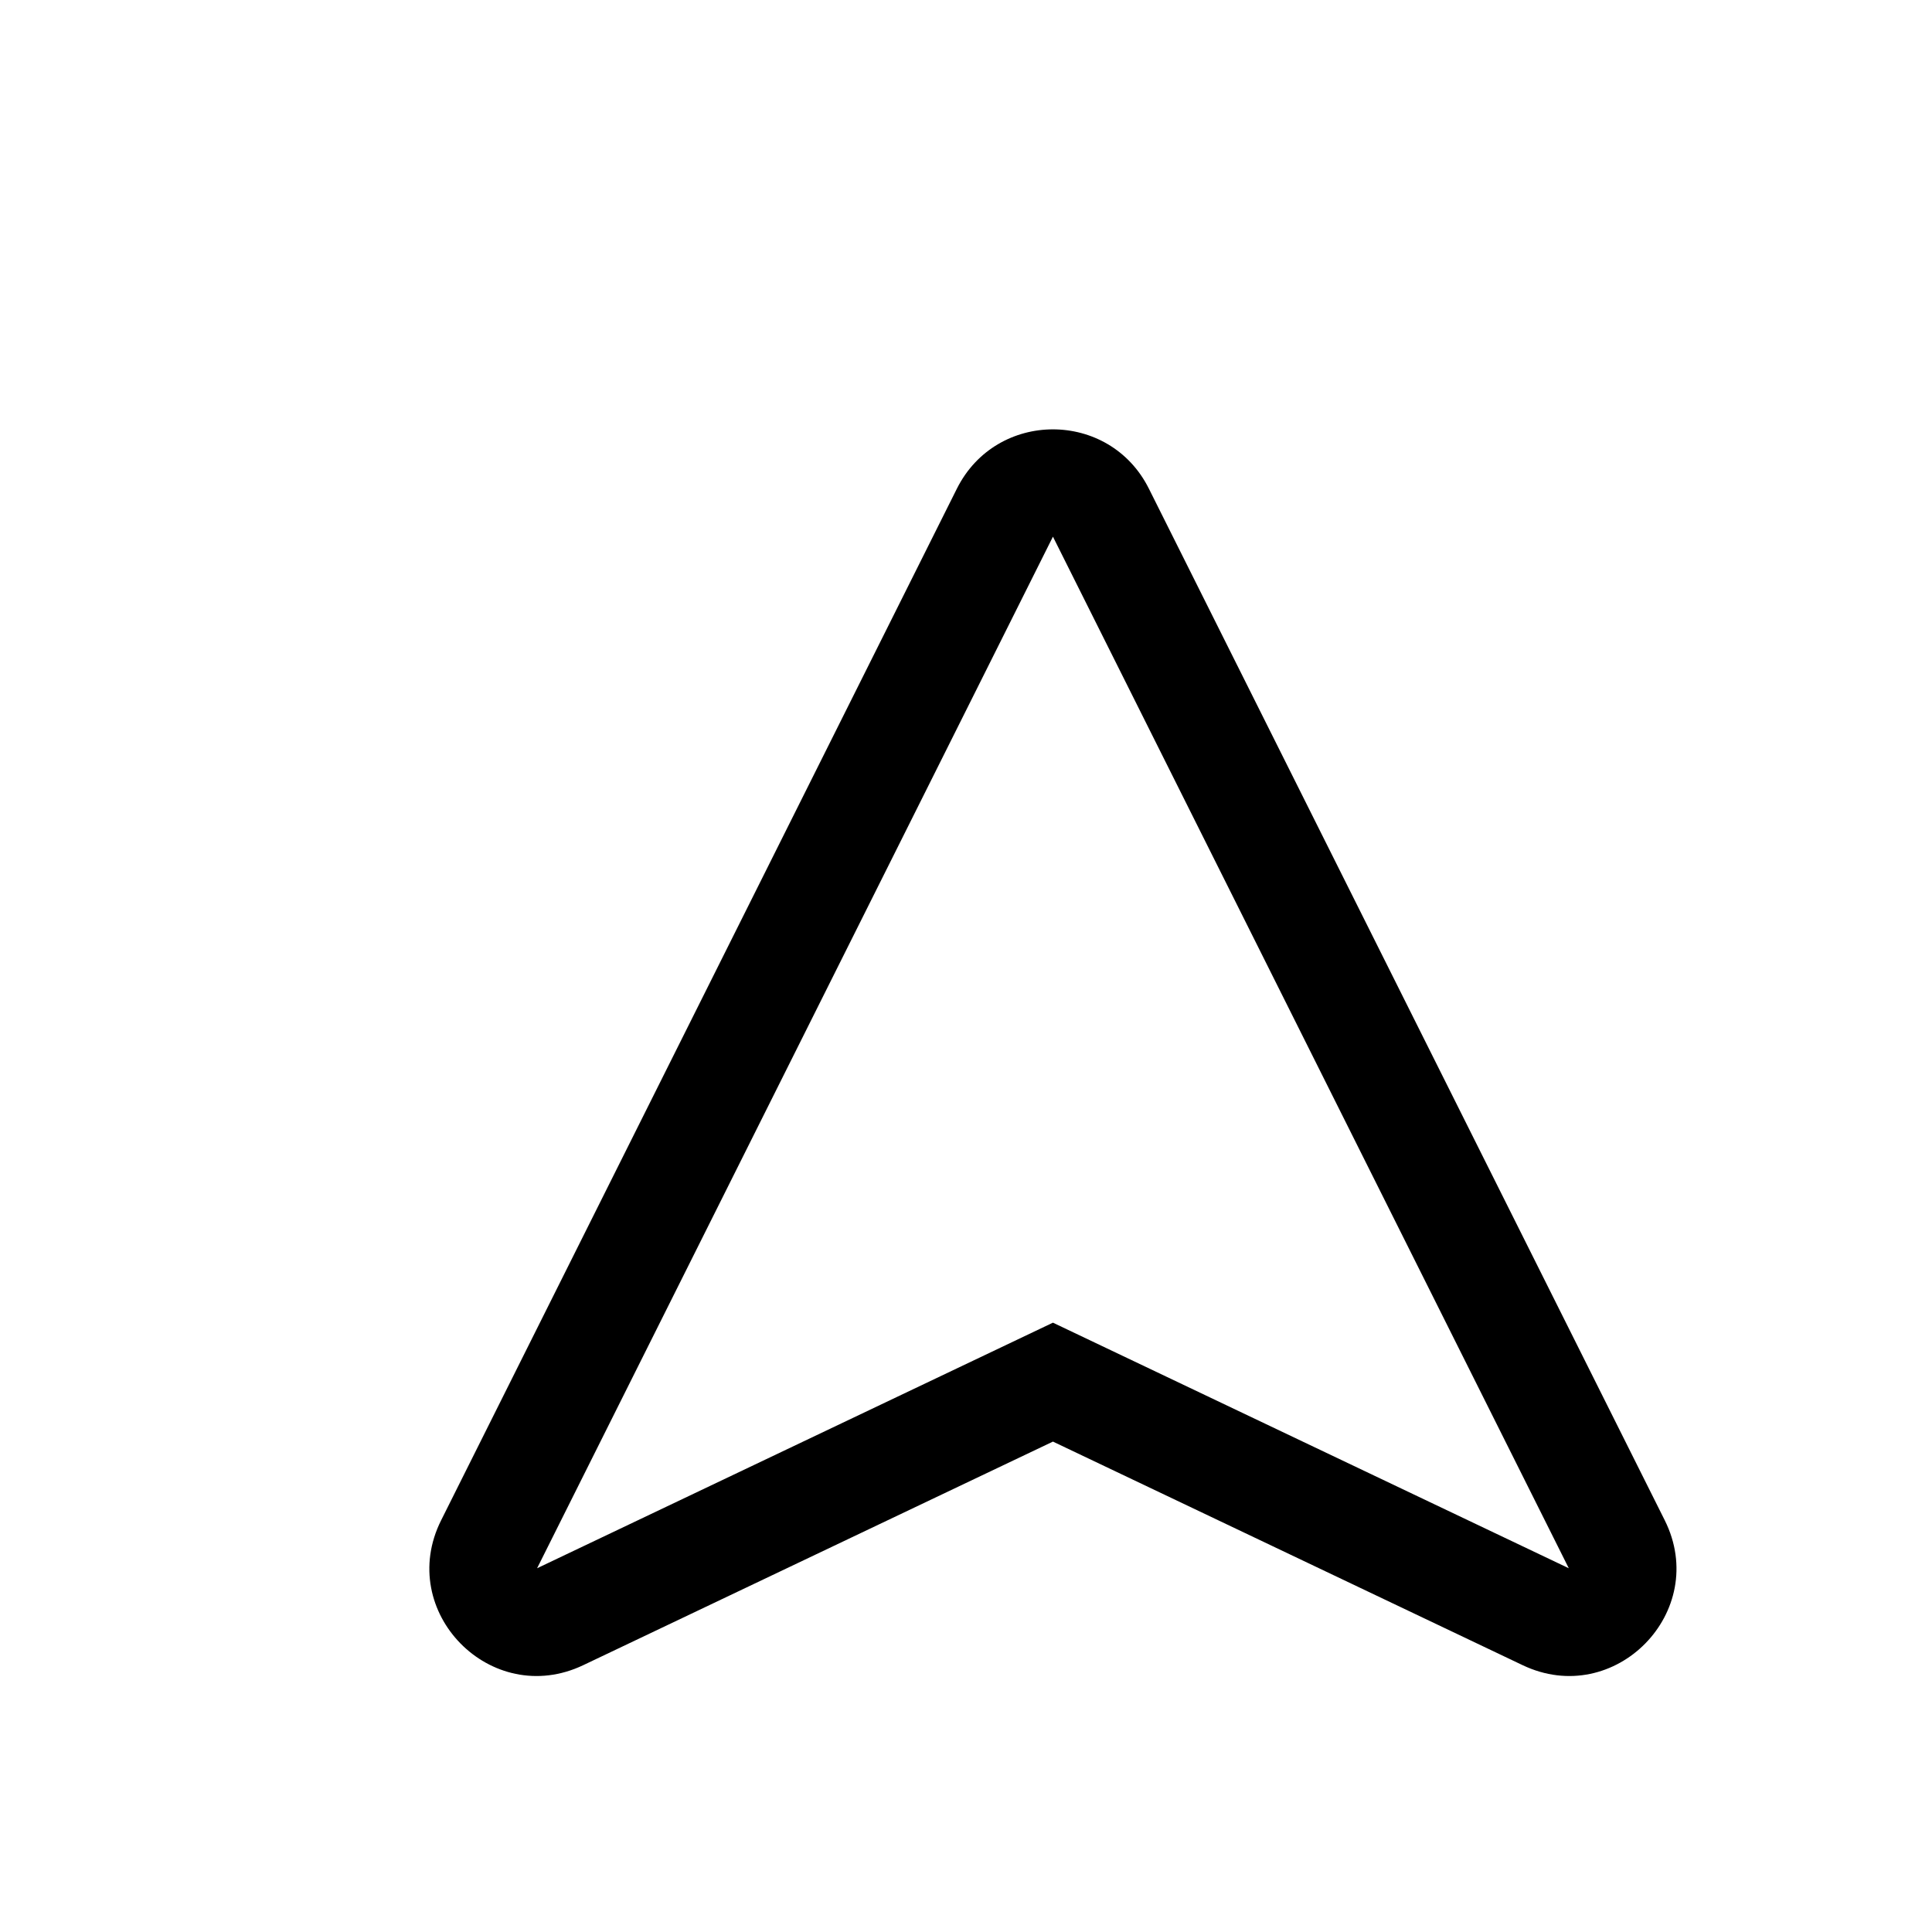 <svg width="18" height="18" viewBox="0 0 18 18" fill="none" xmlns="http://www.w3.org/2000/svg">
<path fill-rule="evenodd" clip-rule="evenodd" d="M9.81 12.323L14.616 14.611L9.81 5L5.004 14.611L9.81 12.323ZM10.704 4.553C10.336 3.816 9.284 3.816 8.915 4.553L4.11 14.164C3.684 15.015 4.575 15.923 5.434 15.514L9.81 13.431L14.186 15.514C15.044 15.923 15.935 15.015 15.51 14.164L10.704 4.553Z" fill="currentColor"/>
</svg>
